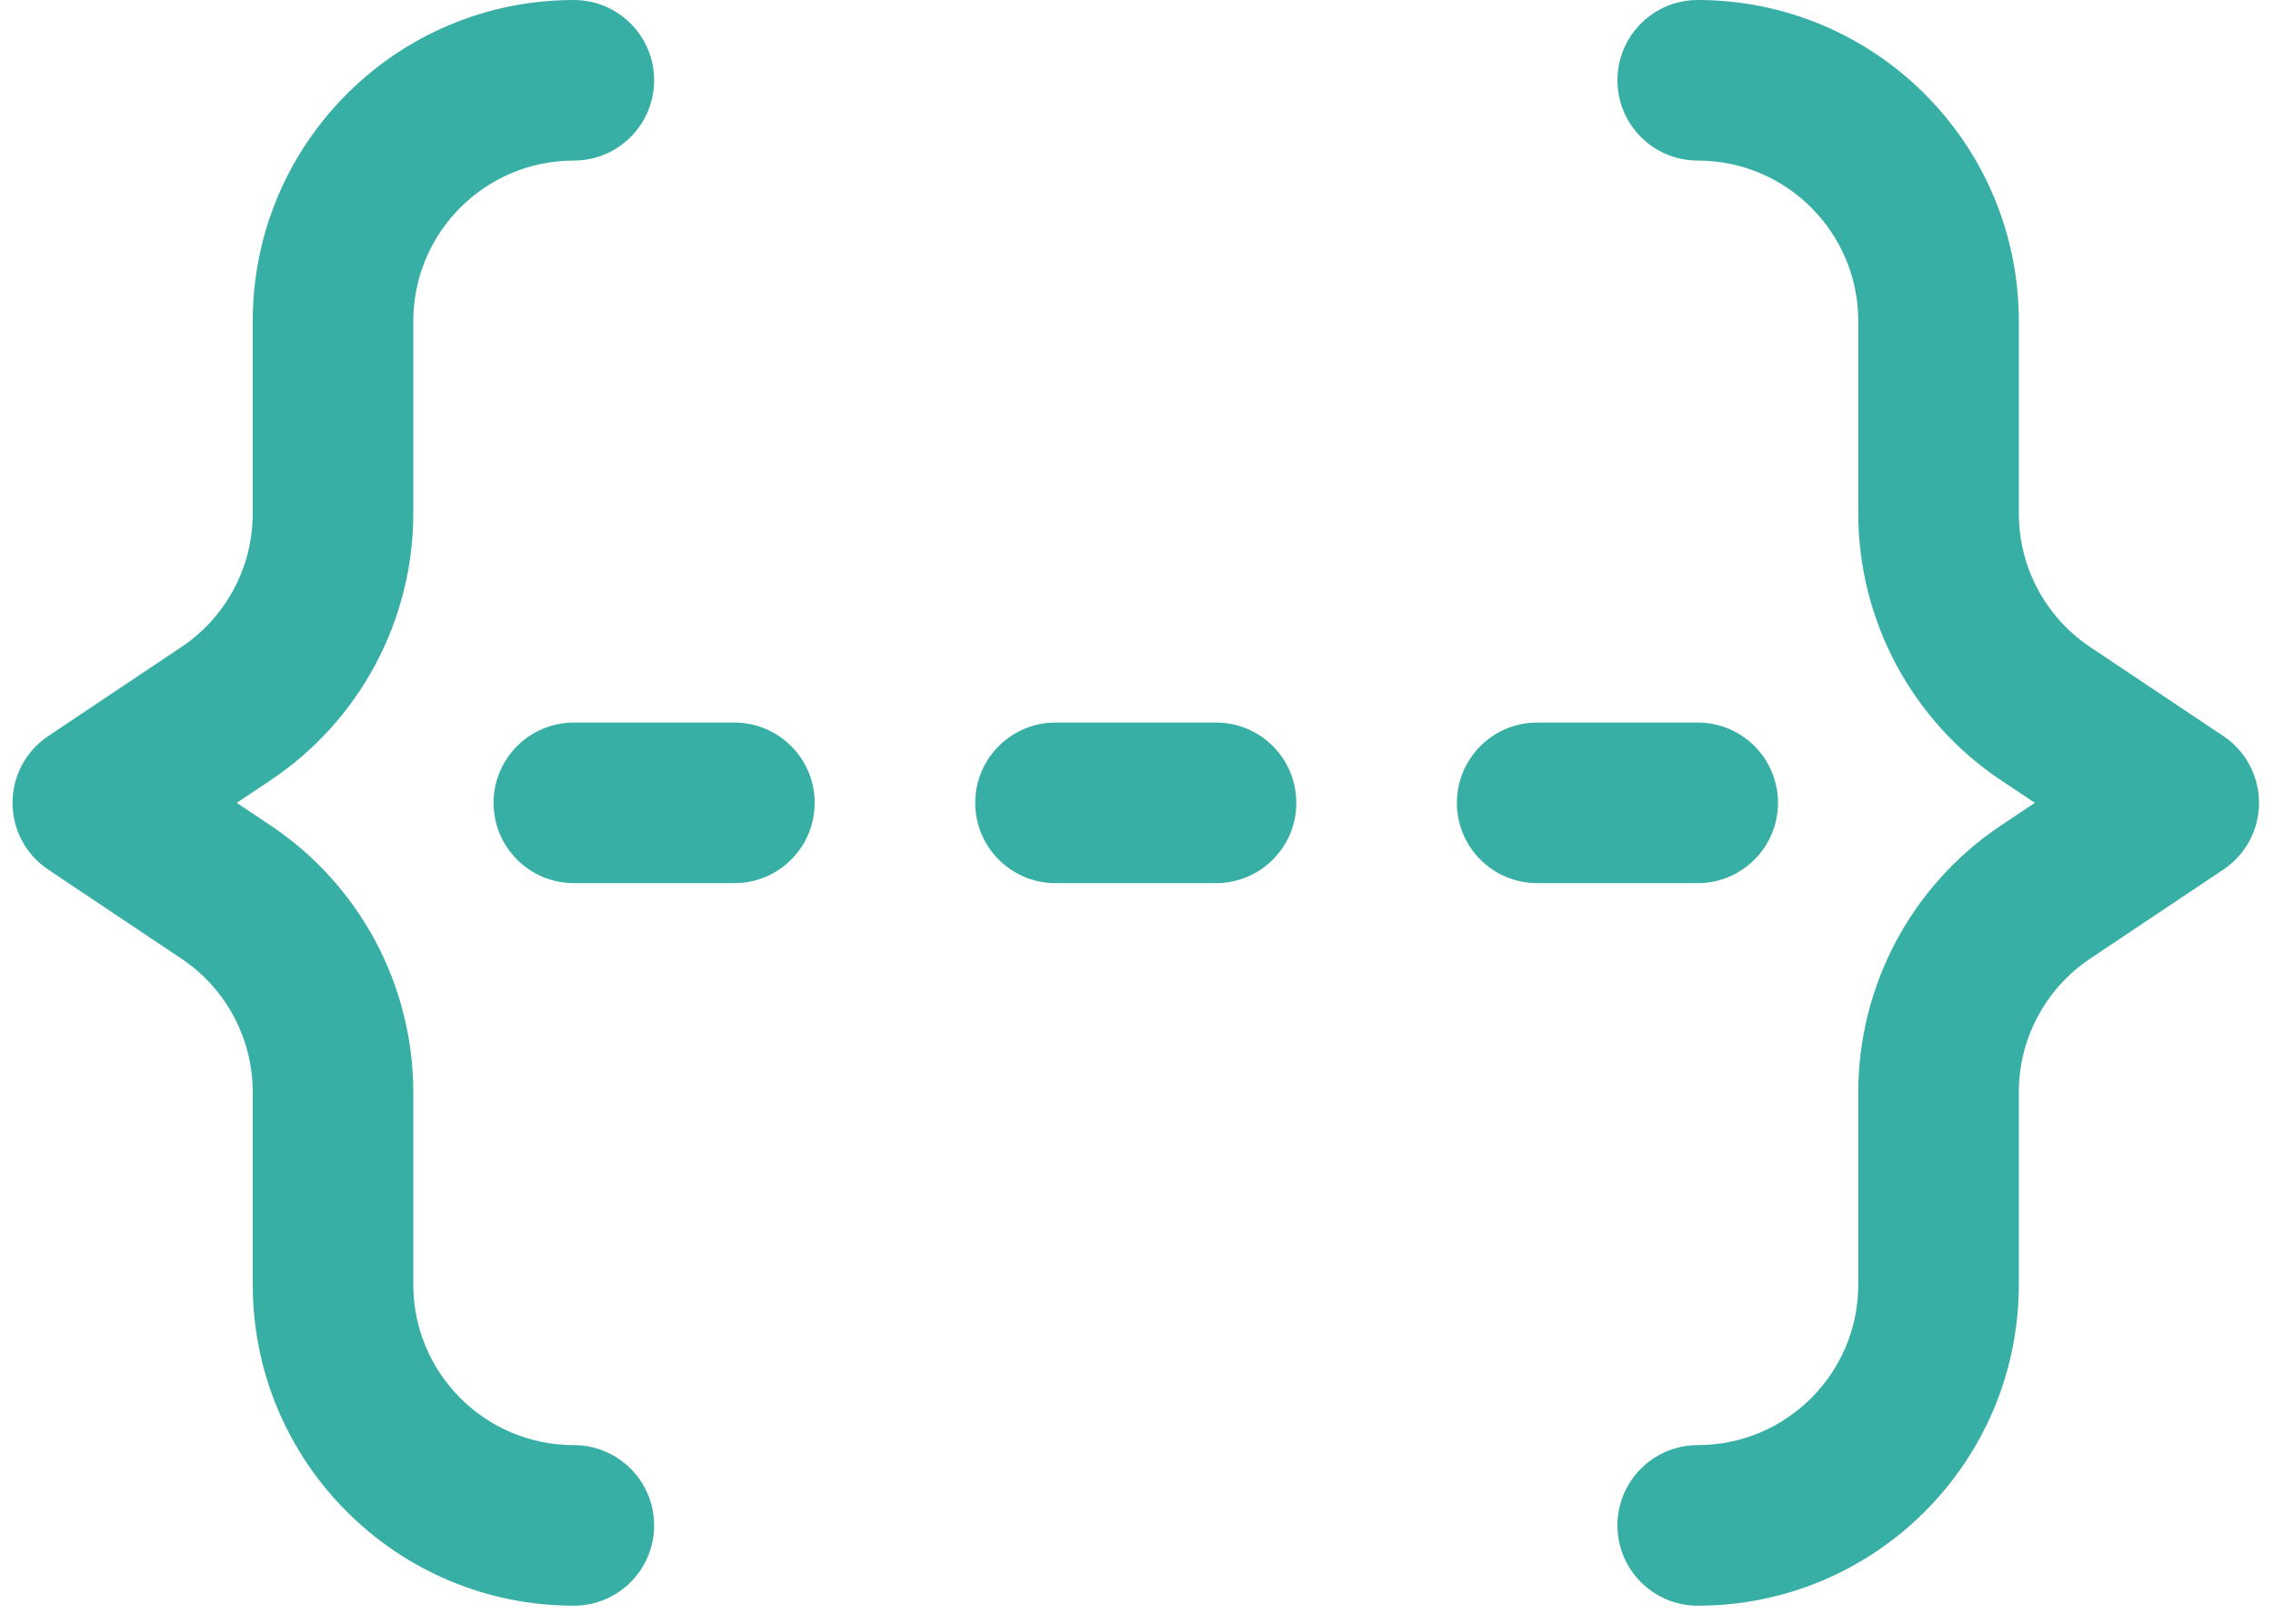 <svg width="63" height="45" viewBox="0 0 63 45" fill="none" xmlns="http://www.w3.org/2000/svg">
<g clip-path="url(#clip0_136_108)">
<path d="M15.905 40.05C13.447 40.05 11.455 38.057 11.455 35.6V30.282C11.457 27.305 9.971 24.525 7.494 22.873L6.56 22.25L7.494 21.627C9.971 19.975 11.457 17.194 11.455 14.217V8.9C11.455 6.442 13.447 4.45 15.905 4.45C17.134 4.45 18.13 3.454 18.13 2.225C18.13 0.996 17.134 -0 15.905 -0C10.99 -0 7.005 3.984 7.005 8.9V14.217C7.01 15.71 6.266 17.105 5.025 17.933L1.331 20.403C0.716 20.816 0.347 21.509 0.347 22.25C0.347 22.991 0.716 23.683 1.331 24.096L5.025 26.566C6.266 27.394 7.01 28.79 7.005 30.282V35.6C7.005 40.515 10.99 44.5 15.905 44.5C17.134 44.5 18.13 43.504 18.13 42.275C18.13 41.046 17.134 40.05 15.905 40.05Z" fill="#37AFA5"/>
<path d="M61.629 20.403L57.935 17.933C56.694 17.105 55.95 15.71 55.955 14.217V8.9C55.955 3.984 51.97 -0 47.055 -0C45.826 -0 44.83 0.996 44.83 2.225C44.83 3.454 45.826 4.45 47.055 4.45C49.513 4.45 51.505 6.442 51.505 8.9V14.217C51.503 17.194 52.989 19.975 55.465 21.627L56.4 22.25L55.465 22.873C52.989 24.525 51.503 27.305 51.505 30.282V35.6C51.505 38.057 49.513 40.05 47.055 40.05C45.826 40.05 44.83 41.046 44.83 42.275C44.83 43.504 45.826 44.5 47.055 44.5C51.97 44.5 55.955 40.515 55.955 35.6V30.282C55.95 28.79 56.694 27.394 57.935 26.566L61.629 24.096C62.244 23.683 62.613 22.991 62.613 22.25C62.613 21.509 62.244 20.816 61.629 20.403Z" fill="#37AFA5"/>
<path d="M20.355 20.025H15.905C14.676 20.025 13.68 21.021 13.68 22.25C13.68 23.479 14.676 24.475 15.905 24.475H20.355C21.584 24.475 22.58 23.479 22.58 22.25C22.58 21.021 21.584 20.025 20.355 20.025Z" fill="#37AFA5"/>
<path d="M33.705 20.025H29.255C28.026 20.025 27.03 21.021 27.03 22.25C27.03 23.479 28.026 24.475 29.255 24.475H33.705C34.934 24.475 35.93 23.479 35.93 22.25C35.93 21.021 34.934 20.025 33.705 20.025Z" fill="#37AFA5"/>
<path d="M49.28 22.25C49.28 21.021 48.284 20.025 47.055 20.025H42.605C41.376 20.025 40.38 21.021 40.38 22.25C40.38 23.479 41.376 24.475 42.605 24.475H47.055C48.284 24.475 49.28 23.479 49.28 22.25Z" fill="#37AFA5"/>
</g>
<defs>
<clipPath id="clip0_136_108">
<rect width="63" height="45" fill="white"/>
</clipPath>
</defs>
</svg>
